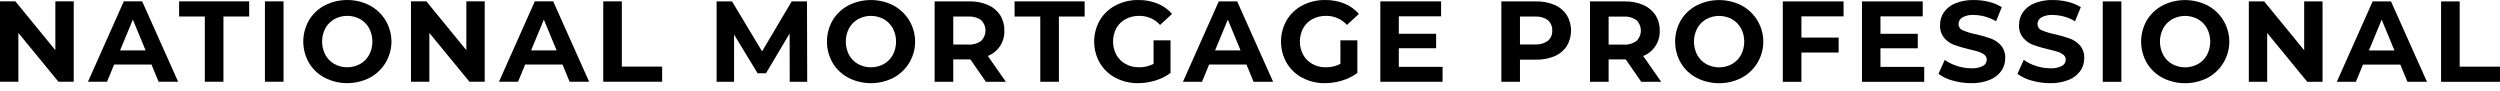 <?xml version="1.0" encoding="UTF-8"?> <svg xmlns="http://www.w3.org/2000/svg" width="247" height="9" viewBox="0 0 247 9" fill="none"><path d="M7.285 0.134V8.076H5.775L1.816 3.253V8.076H0V0.134H1.52L5.469 4.956V0.134H7.285Z" fill="black"></path><path d="M14.964 6.373H11.278L10.575 8.076H8.691L12.231 0.134H14.047L17.599 8.076H15.67L14.966 6.373H14.964ZM14.384 4.977L13.125 1.937L11.865 4.977H14.384Z" fill="black"></path><path d="M20.24 1.63H17.697V0.134H24.619V1.63H22.076V8.076H20.237V1.63H20.24Z" fill="black"></path><path d="M26.175 0.134H28.014V8.076H26.175V0.134Z" fill="black"></path><path d="M32.079 7.679C31.435 7.342 30.899 6.834 30.526 6.211C29.776 4.907 29.776 3.305 30.526 2.002C30.899 1.378 31.438 0.871 32.079 0.533C33.478 -0.178 35.134 -0.178 36.533 0.533C38.506 1.587 39.253 4.039 38.2 6.015C37.821 6.723 37.241 7.303 36.533 7.682C35.134 8.393 33.478 8.393 32.079 7.682V7.679ZM35.58 6.324C35.956 6.113 36.262 5.799 36.471 5.422C36.901 4.598 36.901 3.614 36.471 2.79C36.262 2.411 35.956 2.099 35.58 1.888C34.786 1.458 33.831 1.458 33.037 1.888C32.661 2.099 32.355 2.414 32.146 2.79C31.716 3.614 31.716 4.598 32.146 5.422C32.355 5.801 32.661 6.113 33.037 6.324C33.831 6.754 34.786 6.754 35.58 6.324Z" fill="black"></path><path d="M47.89 0.134V8.076H46.381L42.422 3.253V8.076H40.605V0.134H42.125L46.074 4.956V0.134H47.89Z" fill="black"></path><path d="M55.572 6.373H51.886L51.183 8.076H49.3L52.839 0.134H54.655L58.207 8.076H56.278L55.575 6.373H55.572ZM54.992 4.977L53.733 1.937L52.473 4.977H54.992Z" fill="black"></path><path d="M59.598 0.134H61.438V6.579H65.42V8.076H59.601V0.134H59.598Z" fill="black"></path><path d="M78.025 8.079L78.014 3.313L75.678 7.239H74.851L72.525 3.416V8.079H70.801V0.137H72.321L75.294 5.073L78.22 0.137H79.73L79.753 8.079H78.03H78.025Z" fill="black"></path><path d="M83.818 7.682C83.174 7.345 82.638 6.837 82.265 6.214C81.515 4.91 81.515 3.308 82.265 2.005C82.638 1.381 83.177 0.874 83.818 0.536C85.217 -0.175 86.873 -0.175 88.272 0.536C90.245 1.59 90.992 4.042 89.939 6.018C89.56 6.727 88.98 7.306 88.272 7.685C86.873 8.396 85.217 8.396 83.818 7.685V7.682ZM87.319 6.327C87.695 6.116 88.001 5.802 88.21 5.426C88.64 4.601 88.64 3.617 88.21 2.793C88.001 2.414 87.695 2.103 87.319 1.891C86.525 1.461 85.57 1.461 84.776 1.891C84.4 2.103 84.094 2.417 83.885 2.793C83.455 3.617 83.455 4.601 83.885 5.426C84.094 5.804 84.4 6.116 84.776 6.327C85.57 6.757 86.525 6.757 87.319 6.327Z" fill="black"></path><path d="M97.404 8.079L95.871 5.866H94.181V8.079H92.342V0.137H95.781C96.409 0.122 97.035 0.243 97.612 0.49C98.099 0.699 98.517 1.046 98.81 1.489C99.099 1.948 99.243 2.481 99.23 3.022C99.274 4.12 98.617 5.127 97.597 5.529L99.38 8.081H97.406L97.404 8.079ZM96.938 1.992C96.572 1.729 96.126 1.603 95.678 1.634H94.181V4.403H95.678C96.126 4.434 96.574 4.305 96.938 4.04C97.504 3.488 97.514 2.582 96.961 2.015C96.953 2.007 96.945 2 96.938 1.992Z" fill="black"></path><path d="M102.783 1.634H100.24V0.137H107.162V1.634H104.619V8.079H102.78V1.634H102.783Z" fill="black"></path><path d="M113.968 3.983H115.647V7.206C115.196 7.541 114.689 7.796 114.15 7.955C113.597 8.128 113.017 8.216 112.437 8.216C111.665 8.228 110.899 8.045 110.214 7.687C109.573 7.353 109.037 6.845 108.666 6.224C107.916 4.913 107.916 3.303 108.666 1.992C109.04 1.368 109.581 0.861 110.227 0.529C110.92 0.171 111.693 -0.012 112.473 0.001C113.123 -0.007 113.767 0.111 114.369 0.354C114.921 0.575 115.41 0.925 115.799 1.374L114.619 2.463C114.094 1.884 113.347 1.559 112.566 1.567C112.097 1.559 111.631 1.667 111.216 1.884C110.83 2.087 110.511 2.399 110.297 2.78C109.859 3.607 109.859 4.596 110.297 5.423C110.511 5.804 110.827 6.116 111.211 6.325C111.621 6.546 112.079 6.657 112.543 6.647C113.04 6.654 113.532 6.539 113.973 6.307V3.981L113.968 3.983Z" fill="black"></path><path d="M123.148 6.376H119.462L118.759 8.079H116.876L120.415 0.137H122.231L125.784 8.079H123.854L123.151 6.376H123.148ZM122.569 4.98L121.309 1.94L120.049 4.98H122.569Z" fill="black"></path><path d="M132.427 3.983H134.107V7.206C133.656 7.541 133.148 7.796 132.61 7.955C132.056 8.128 131.477 8.216 130.897 8.216C130.124 8.228 129.359 8.045 128.674 7.687C128.032 7.353 127.497 6.845 127.126 6.224C126.376 4.913 126.376 3.303 127.126 1.992C127.499 1.368 128.04 0.861 128.687 0.529C129.38 0.171 130.152 -0.012 130.933 0.001C131.582 -0.007 132.226 0.111 132.829 0.354C133.38 0.575 133.87 0.925 134.259 1.374L133.079 2.463C132.553 1.884 131.806 1.559 131.026 1.567C130.557 1.559 130.091 1.667 129.676 1.884C129.29 2.087 128.97 2.399 128.756 2.78C128.318 3.607 128.318 4.596 128.756 5.423C128.97 5.804 129.287 6.116 129.668 6.325C130.078 6.546 130.536 6.657 131.003 6.647C131.5 6.654 131.992 6.539 132.432 6.307V3.981L132.427 3.983Z" fill="black"></path><path d="M142.525 6.603V8.079H136.376V0.137H142.378V1.613H138.202V3.336H141.889V4.766H138.202V6.605H142.525V6.603Z" fill="black"></path><path d="M153.604 0.491C154.091 0.7 154.509 1.048 154.802 1.491C155.361 2.434 155.361 3.606 154.802 4.548C154.511 4.992 154.094 5.339 153.604 5.548C153.025 5.79 152.401 5.909 151.773 5.893H150.173V8.083H148.334V0.141H151.773C152.401 0.126 153.027 0.247 153.604 0.494V0.491ZM152.93 4.036C153.223 3.783 153.383 3.407 153.36 3.021C153.383 2.629 153.223 2.251 152.93 1.993C152.564 1.73 152.118 1.604 151.67 1.635H150.173V4.391H151.67C152.118 4.422 152.564 4.296 152.93 4.033V4.036Z" fill="black"></path><path d="M162.154 8.083L160.622 5.87H158.932V8.083H157.092V0.141H160.531C161.16 0.126 161.786 0.247 162.363 0.494C162.85 0.703 163.267 1.05 163.561 1.493C163.849 1.952 163.994 2.485 163.981 3.026C164.024 4.123 163.368 5.131 162.347 5.533L164.13 8.085H162.157L162.154 8.083ZM161.688 1.996C161.322 1.733 160.877 1.607 160.428 1.638H158.932V4.407H160.428C160.879 4.438 161.325 4.309 161.688 4.044C162.255 3.492 162.265 2.586 161.711 2.019C161.703 2.011 161.696 2.003 161.688 1.996Z" fill="black"></path><path d="M167.618 7.686C166.974 7.349 166.438 6.841 166.065 6.218C165.315 4.914 165.315 3.312 166.065 2.009C166.438 1.385 166.977 0.878 167.618 0.54C169.017 -0.171 170.673 -0.171 172.072 0.54C174.045 1.594 174.792 4.046 173.739 6.022C173.36 6.73 172.78 7.31 172.072 7.689C170.673 8.4 169.017 8.4 167.618 7.689V7.686ZM171.119 6.331C171.495 6.12 171.801 5.806 172.01 5.43C172.44 4.605 172.44 3.621 172.01 2.797C171.801 2.418 171.495 2.107 171.119 1.895C170.325 1.465 169.37 1.465 168.576 1.895C168.2 2.107 167.894 2.421 167.685 2.797C167.255 3.621 167.255 4.605 167.685 5.43C167.894 5.808 168.2 6.12 168.576 6.331C169.37 6.761 170.325 6.761 171.119 6.331Z" fill="black"></path><path d="M177.981 1.614V3.714H181.657V5.19H177.981V8.083H176.142V0.141H182.144V1.617H177.981V1.614Z" fill="black"></path><path d="M190.112 6.607V8.083H183.963V0.141H189.965V1.617H185.789V3.34H189.475V4.77H185.789V6.609H190.112V6.607Z" fill="black"></path><path d="M192.93 7.964C192.422 7.833 191.943 7.606 191.518 7.3L192.141 5.916C192.512 6.182 192.922 6.383 193.355 6.517C193.808 6.666 194.285 6.743 194.761 6.743C195.161 6.769 195.56 6.689 195.918 6.511C196.147 6.39 196.291 6.153 196.291 5.893C196.294 5.71 196.212 5.538 196.07 5.422C195.902 5.285 195.709 5.185 195.503 5.12C195.271 5.046 194.96 4.961 194.568 4.87C194.066 4.757 193.569 4.613 193.082 4.44C192.698 4.299 192.355 4.059 192.09 3.747C191.799 3.389 191.652 2.936 191.675 2.477C191.67 2.032 191.801 1.594 192.049 1.223C192.33 0.824 192.724 0.512 193.177 0.332C193.762 0.097 194.39 -0.016 195.021 0.002C195.521 0.002 196.021 0.061 196.508 0.182C196.956 0.288 197.384 0.466 197.778 0.705L197.211 2.101C196.544 1.705 195.787 1.488 195.011 1.478C194.614 1.45 194.218 1.537 193.87 1.728C193.641 1.867 193.499 2.117 193.502 2.385C193.502 2.658 193.672 2.9 193.927 2.993C194.344 3.168 194.779 3.299 195.225 3.384C195.727 3.497 196.224 3.642 196.711 3.814C197.093 3.956 197.435 4.19 197.703 4.494C197.994 4.847 198.141 5.298 198.118 5.754C198.12 6.197 197.989 6.63 197.737 6.996C197.451 7.395 197.054 7.707 196.595 7.887C196.008 8.121 195.379 8.232 194.746 8.217C194.13 8.217 193.517 8.132 192.925 7.962L192.93 7.964Z" fill="black"></path><path d="M200.735 7.964C200.228 7.833 199.748 7.606 199.323 7.3L199.947 5.916C200.318 6.182 200.727 6.383 201.16 6.517C201.613 6.666 202.09 6.743 202.567 6.743C202.966 6.769 203.365 6.689 203.723 6.511C203.952 6.39 204.097 6.153 204.097 5.893C204.099 5.71 204.017 5.538 203.875 5.422C203.708 5.285 203.515 5.185 203.308 5.12C203.077 5.046 202.765 4.961 202.373 4.87C201.868 4.757 201.374 4.613 200.887 4.44C200.503 4.299 200.161 4.059 199.895 3.747C199.604 3.389 199.457 2.936 199.48 2.477C199.475 2.032 199.607 1.594 199.854 1.223C200.135 0.824 200.529 0.512 200.982 0.332C201.567 0.097 202.196 -0.016 202.827 0.002C203.326 0.002 203.826 0.061 204.313 0.182C204.761 0.288 205.189 0.466 205.583 0.705L205.016 2.101C204.349 1.705 203.592 1.488 202.816 1.478C202.42 1.45 202.023 1.537 201.675 1.728C201.446 1.867 201.304 2.117 201.307 2.385C201.307 2.658 201.477 2.9 201.732 2.993C202.149 3.168 202.585 3.299 203.03 3.384C203.533 3.497 204.03 3.642 204.517 3.814C204.898 3.956 205.24 4.19 205.508 4.494C205.799 4.847 205.946 5.298 205.923 5.754C205.926 6.197 205.794 6.63 205.542 6.996C205.256 7.395 204.859 7.707 204.401 7.887C203.813 8.121 203.185 8.232 202.551 8.217C201.935 8.217 201.322 8.132 200.73 7.962L200.735 7.964Z" fill="black"></path><path d="M207.752 0.141H209.591V8.083H207.752V0.141Z" fill="black"></path><path d="M213.659 7.686C213.015 7.349 212.479 6.841 212.105 6.218C211.356 4.914 211.356 3.312 212.105 2.009C212.479 1.385 213.017 0.878 213.659 0.54C215.058 -0.171 216.714 -0.171 218.113 0.54C220.086 1.594 220.833 4.046 219.779 6.022C219.401 6.73 218.821 7.31 218.113 7.689C216.714 8.4 215.058 8.4 213.659 7.689V7.686ZM217.16 6.331C217.536 6.12 217.842 5.806 218.051 5.43C218.481 4.605 218.481 3.621 218.051 2.797C217.842 2.418 217.536 2.107 217.16 1.895C216.366 1.465 215.41 1.465 214.617 1.895C214.241 2.107 213.934 2.421 213.726 2.797C213.296 3.621 213.296 4.605 213.726 5.43C213.934 5.808 214.241 6.12 214.617 6.331C215.41 6.761 216.366 6.761 217.16 6.331Z" fill="black"></path><path d="M229.468 0.141V8.083H227.958L223.999 3.26V8.083H222.183V0.141H223.703L227.652 4.963V0.141H229.468Z" fill="black"></path><path d="M237.149 6.38H233.463L232.76 8.083H230.877L234.416 0.141H236.232L239.785 8.083H237.855L237.152 6.38H237.149ZM236.57 4.984L235.31 1.944L234.05 4.984H236.57Z" fill="black"></path><path d="M241.178 0.141H243.017V6.586H247V8.083H241.178V0.141Z" fill="black"></path></svg> 